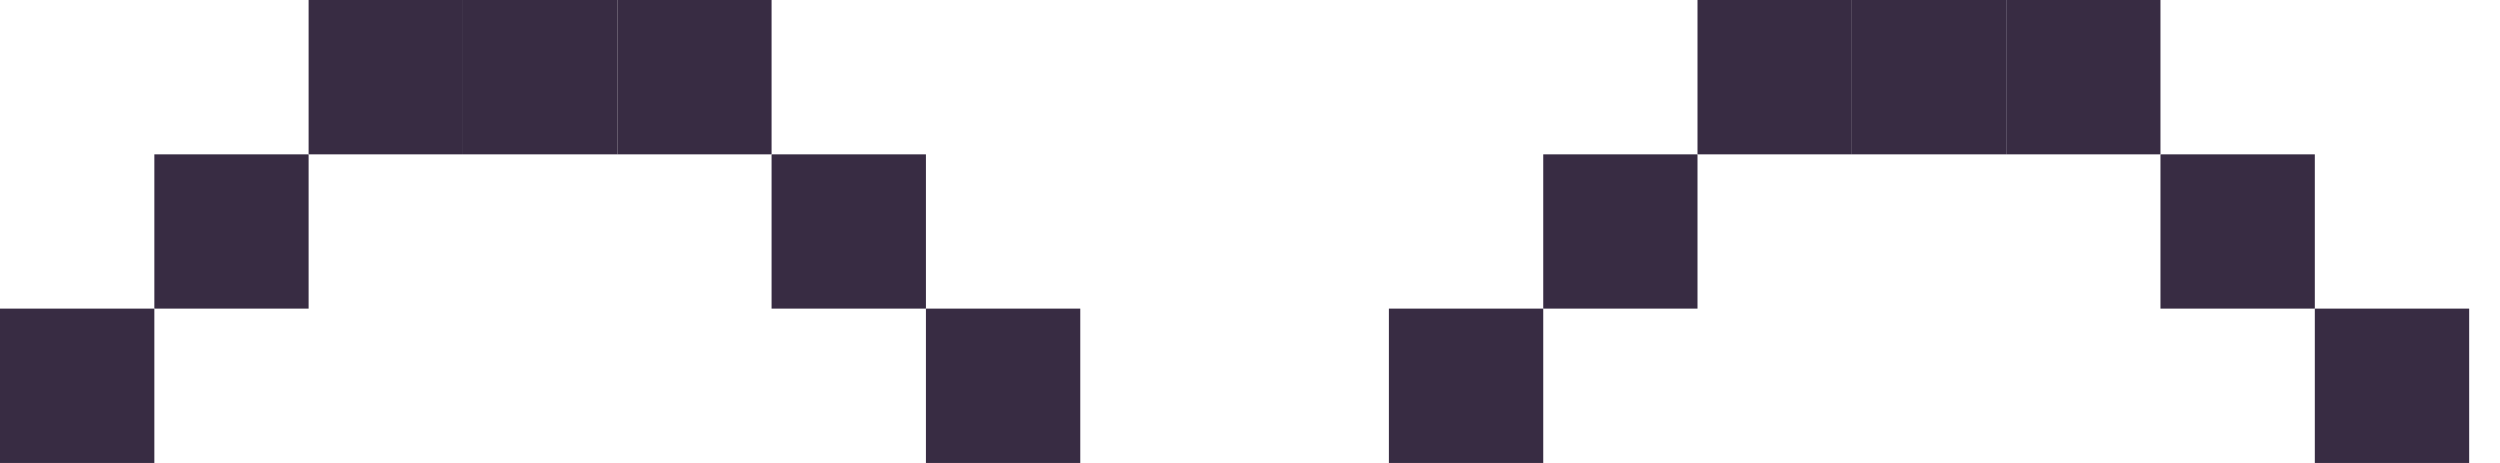 <?xml version="1.0" encoding="utf-8"?>
<svg xmlns="http://www.w3.org/2000/svg" fill="none" height="100%" overflow="visible" preserveAspectRatio="none" style="display: block;" viewBox="0 0 27 5" width="100%">
<g id="Vector">
<path d="M10 3.333H11.667V5H10V3.333Z" fill="#382C43"/>
<path d="M8.333 1.667H10V3.333H8.333V1.667Z" fill="#382C43"/>
<path d="M6.667 0H8.333V1.667H6.667V0Z" fill="#382C43"/>
<path d="M5 0H6.667V1.667H5V0Z" fill="#382C43"/>
<path d="M3.333 0H5V1.667H3.333V0Z" fill="#382C43"/>
<path d="M1.667 1.667H3.333V3.333H1.667V1.667Z" fill="#382C43"/>
<path d="M0 3.333H1.667V5H0V3.333Z" fill="#382C43"/>
<path d="M25 3.333H26.667V5H25V3.333Z" fill="#382C43"/>
<path d="M23.333 1.667H25V3.333H23.333V1.667Z" fill="#382C43"/>
<path d="M21.667 0H23.333V1.667H21.667V0Z" fill="#382C43"/>
<path d="M20 0H21.667V1.667H20V0Z" fill="#382C43"/>
<path d="M18.333 0H20V1.667H18.333V0Z" fill="#382C43"/>
<path d="M16.667 1.667H18.333V3.333H16.667V1.667Z" fill="#382C43"/>
<path d="M15 3.333H16.667V5H15V3.333Z" fill="#382C43"/>
</g>
</svg>